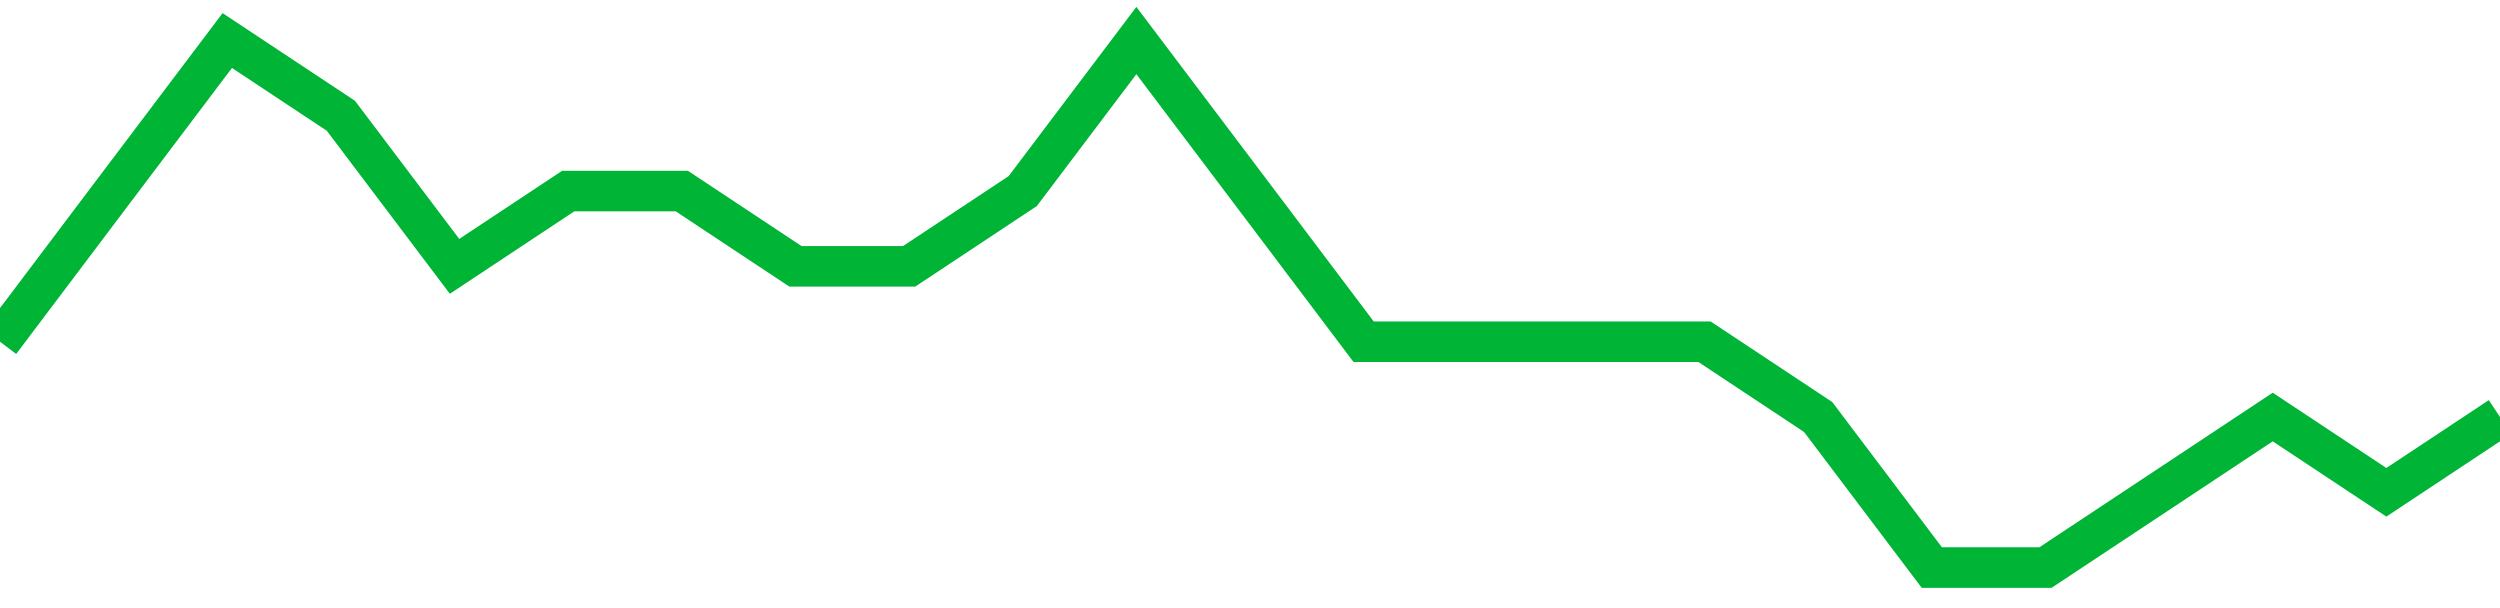 <!-- Generated with https://github.com/jxxe/sparkline/ --><svg viewBox="0 0 185 45" class="sparkline" xmlns="http://www.w3.org/2000/svg"><path class="sparkline--fill" d="M 0 25.29 L 0 25.29 L 8.409 14.14 L 16.818 3 L 25.227 8.57 L 33.636 19.71 L 42.045 14.14 L 50.455 14.14 L 58.864 19.71 L 67.273 19.71 L 75.682 14.14 L 84.091 3 L 92.5 14.14 L 100.909 25.29 L 109.318 25.29 L 117.727 25.29 L 126.136 25.29 L 134.545 30.86 L 142.955 42 L 151.364 42 L 159.773 36.43 L 168.182 30.86 L 176.591 36.43 L 185 30.86 V 45 L 0 45 Z" stroke="none" fill="none" ></path><path class="sparkline--line" d="M 0 25.29 L 0 25.29 L 8.409 14.14 L 16.818 3 L 25.227 8.57 L 33.636 19.71 L 42.045 14.14 L 50.455 14.14 L 58.864 19.71 L 67.273 19.71 L 75.682 14.14 L 84.091 3 L 92.5 14.14 L 100.909 25.29 L 109.318 25.29 L 117.727 25.29 L 126.136 25.29 L 134.545 30.86 L 142.955 42 L 151.364 42 L 159.773 36.43 L 168.182 30.86 L 176.591 36.43 L 185 30.86" fill="none" stroke-width="3" stroke="#00B436" ></path></svg>